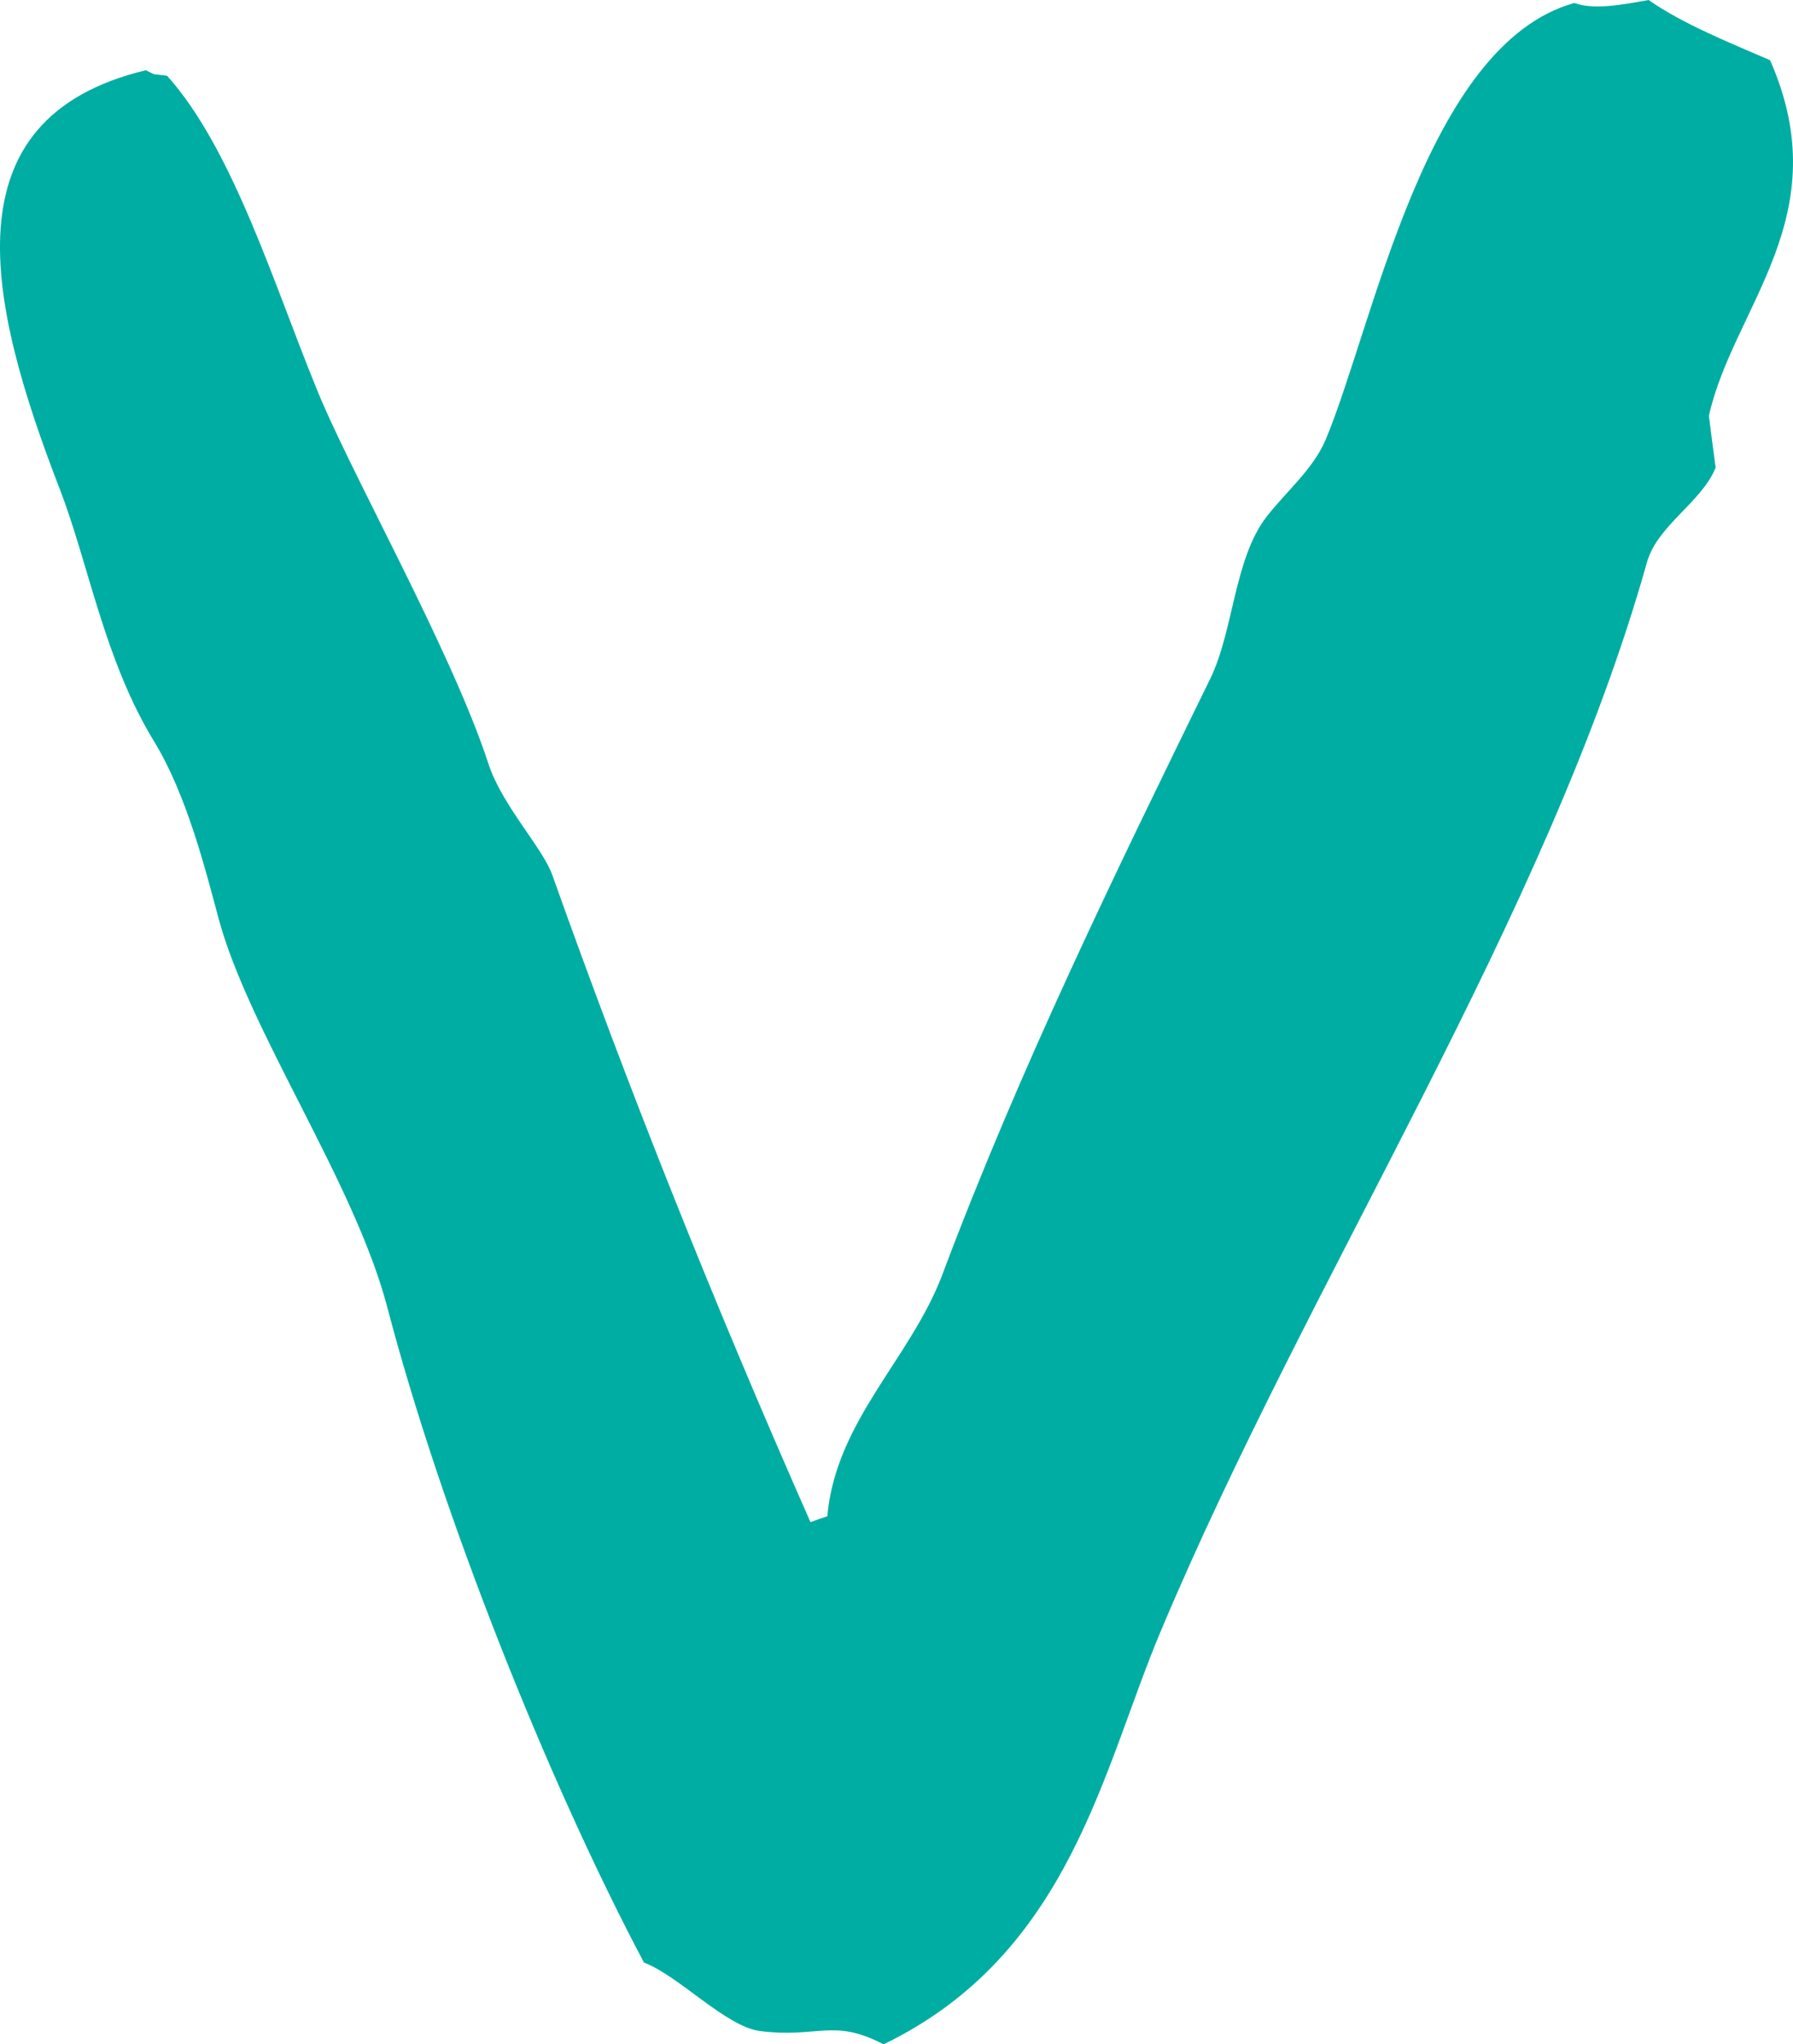 <svg width="93" height="106" viewBox="0 0 93 106" fill="none" xmlns="http://www.w3.org/2000/svg">
<path fill-rule="evenodd" clip-rule="evenodd" d="M91.811 3.122C89.795 2.245 87.324 1.268 85.51 0C84.113 0.253 82.651 0.524 81.658 0.154C73.943 2.307 71.254 16.843 68.759 22.8C68.102 24.341 66.728 25.462 65.675 26.819C64.002 29.009 63.984 32.735 62.763 35.214C57.833 45.286 52.901 55.379 48.876 66.095C47.227 70.458 43.347 73.678 42.912 78.62C42.618 78.711 42.319 78.819 42.038 78.924C36.958 67.421 32.617 56.512 28.659 45.404C28.178 43.983 26.02 41.757 25.323 39.567C23.361 33.592 18.04 24.264 16.362 20.009C14.231 14.797 12.058 7.689 8.667 3.931C7.766 3.8 8.188 3.948 7.566 3.641C-2.834 6.138 -0.627 15.723 3.094 25.342C4.6 29.242 5.408 34.216 7.992 38.442C9.683 41.212 10.657 45.086 11.333 47.609C12.909 53.473 18.36 61.25 20.081 67.754C22.871 78.432 28.4 92.333 33.402 101.76C35.194 102.433 37.636 105.072 39.411 105.31C42.45 105.696 43.197 104.628 45.829 106C55.517 101.318 57.196 91.691 60.215 84.557C67.955 66.147 80.251 47.564 85.428 29.147C85.965 27.241 88.267 26.04 88.987 24.247C88.865 23.354 88.753 22.46 88.638 21.561C89.906 15.891 95.377 11.215 91.811 3.122Z" fill="#00ADA2"/>
</svg>
